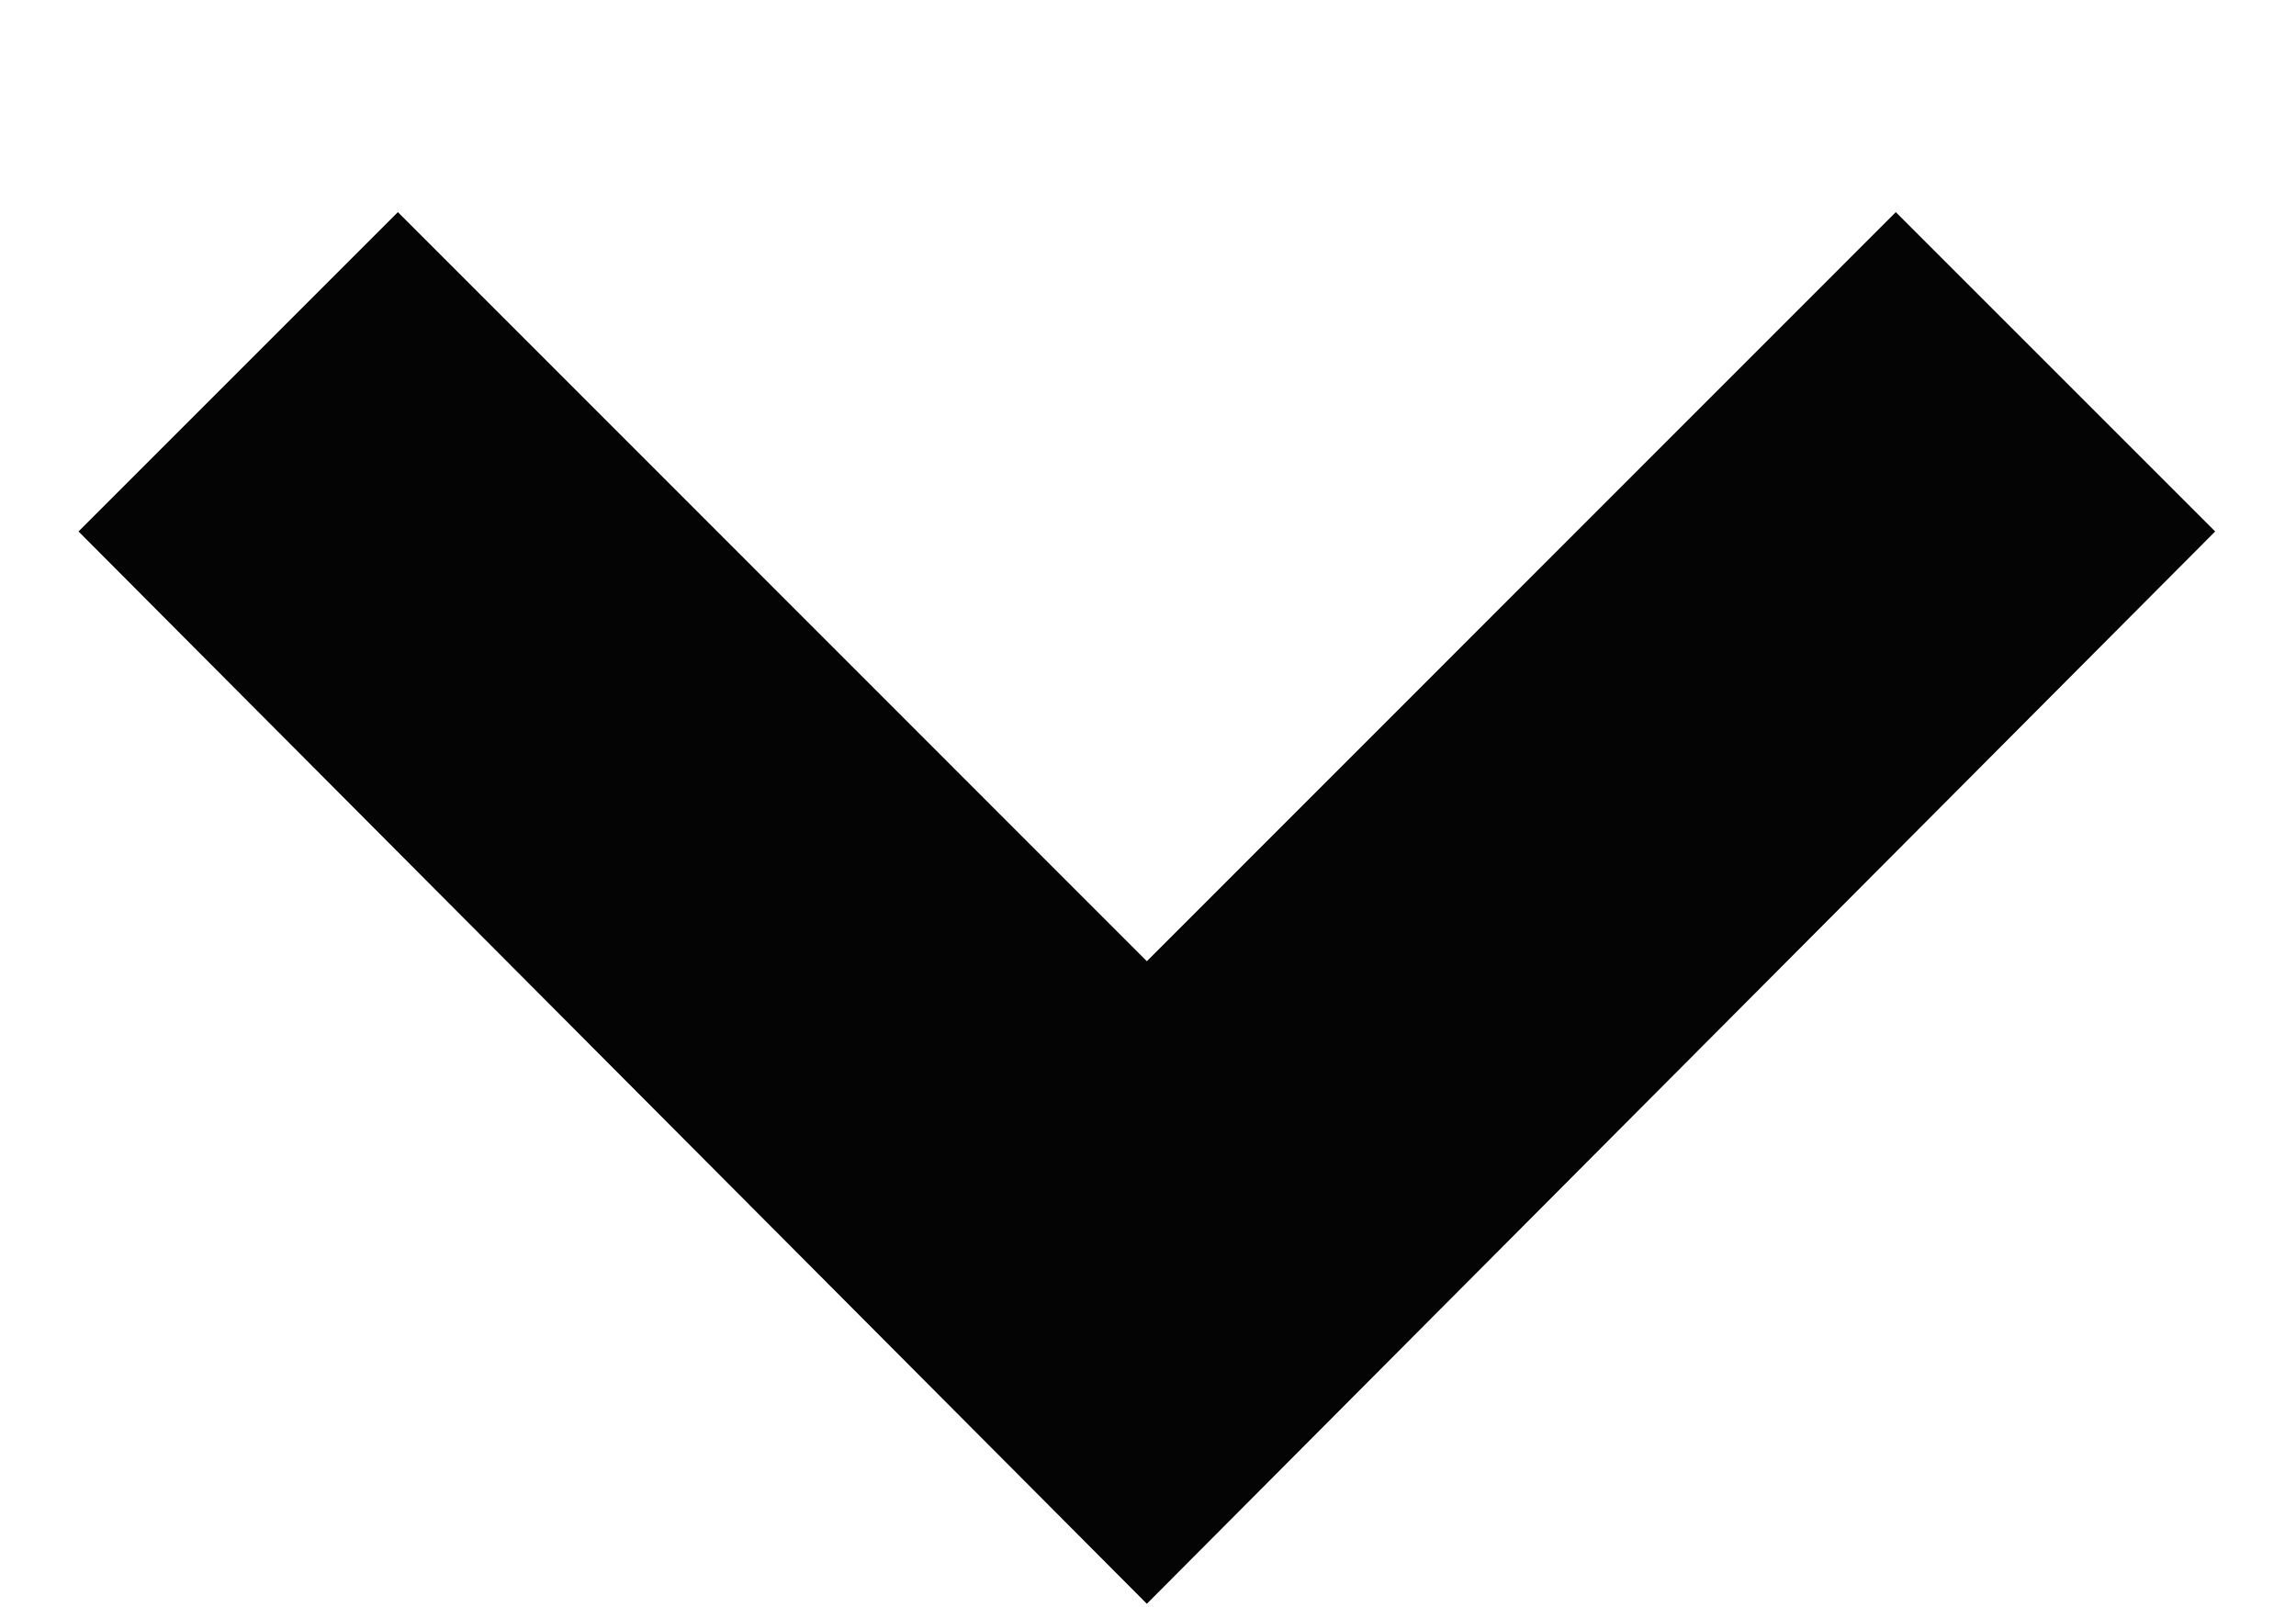 <svg width="10" height="7" viewBox="0 0 10 7" fill="none" xmlns="http://www.w3.org/2000/svg">
<path d="M8.257 0.924L4.995 4.187L1.733 0.924L0.342 2.315L4.995 6.986L9.648 2.315L8.257 0.924Z" fill="#040404"/>
</svg>
